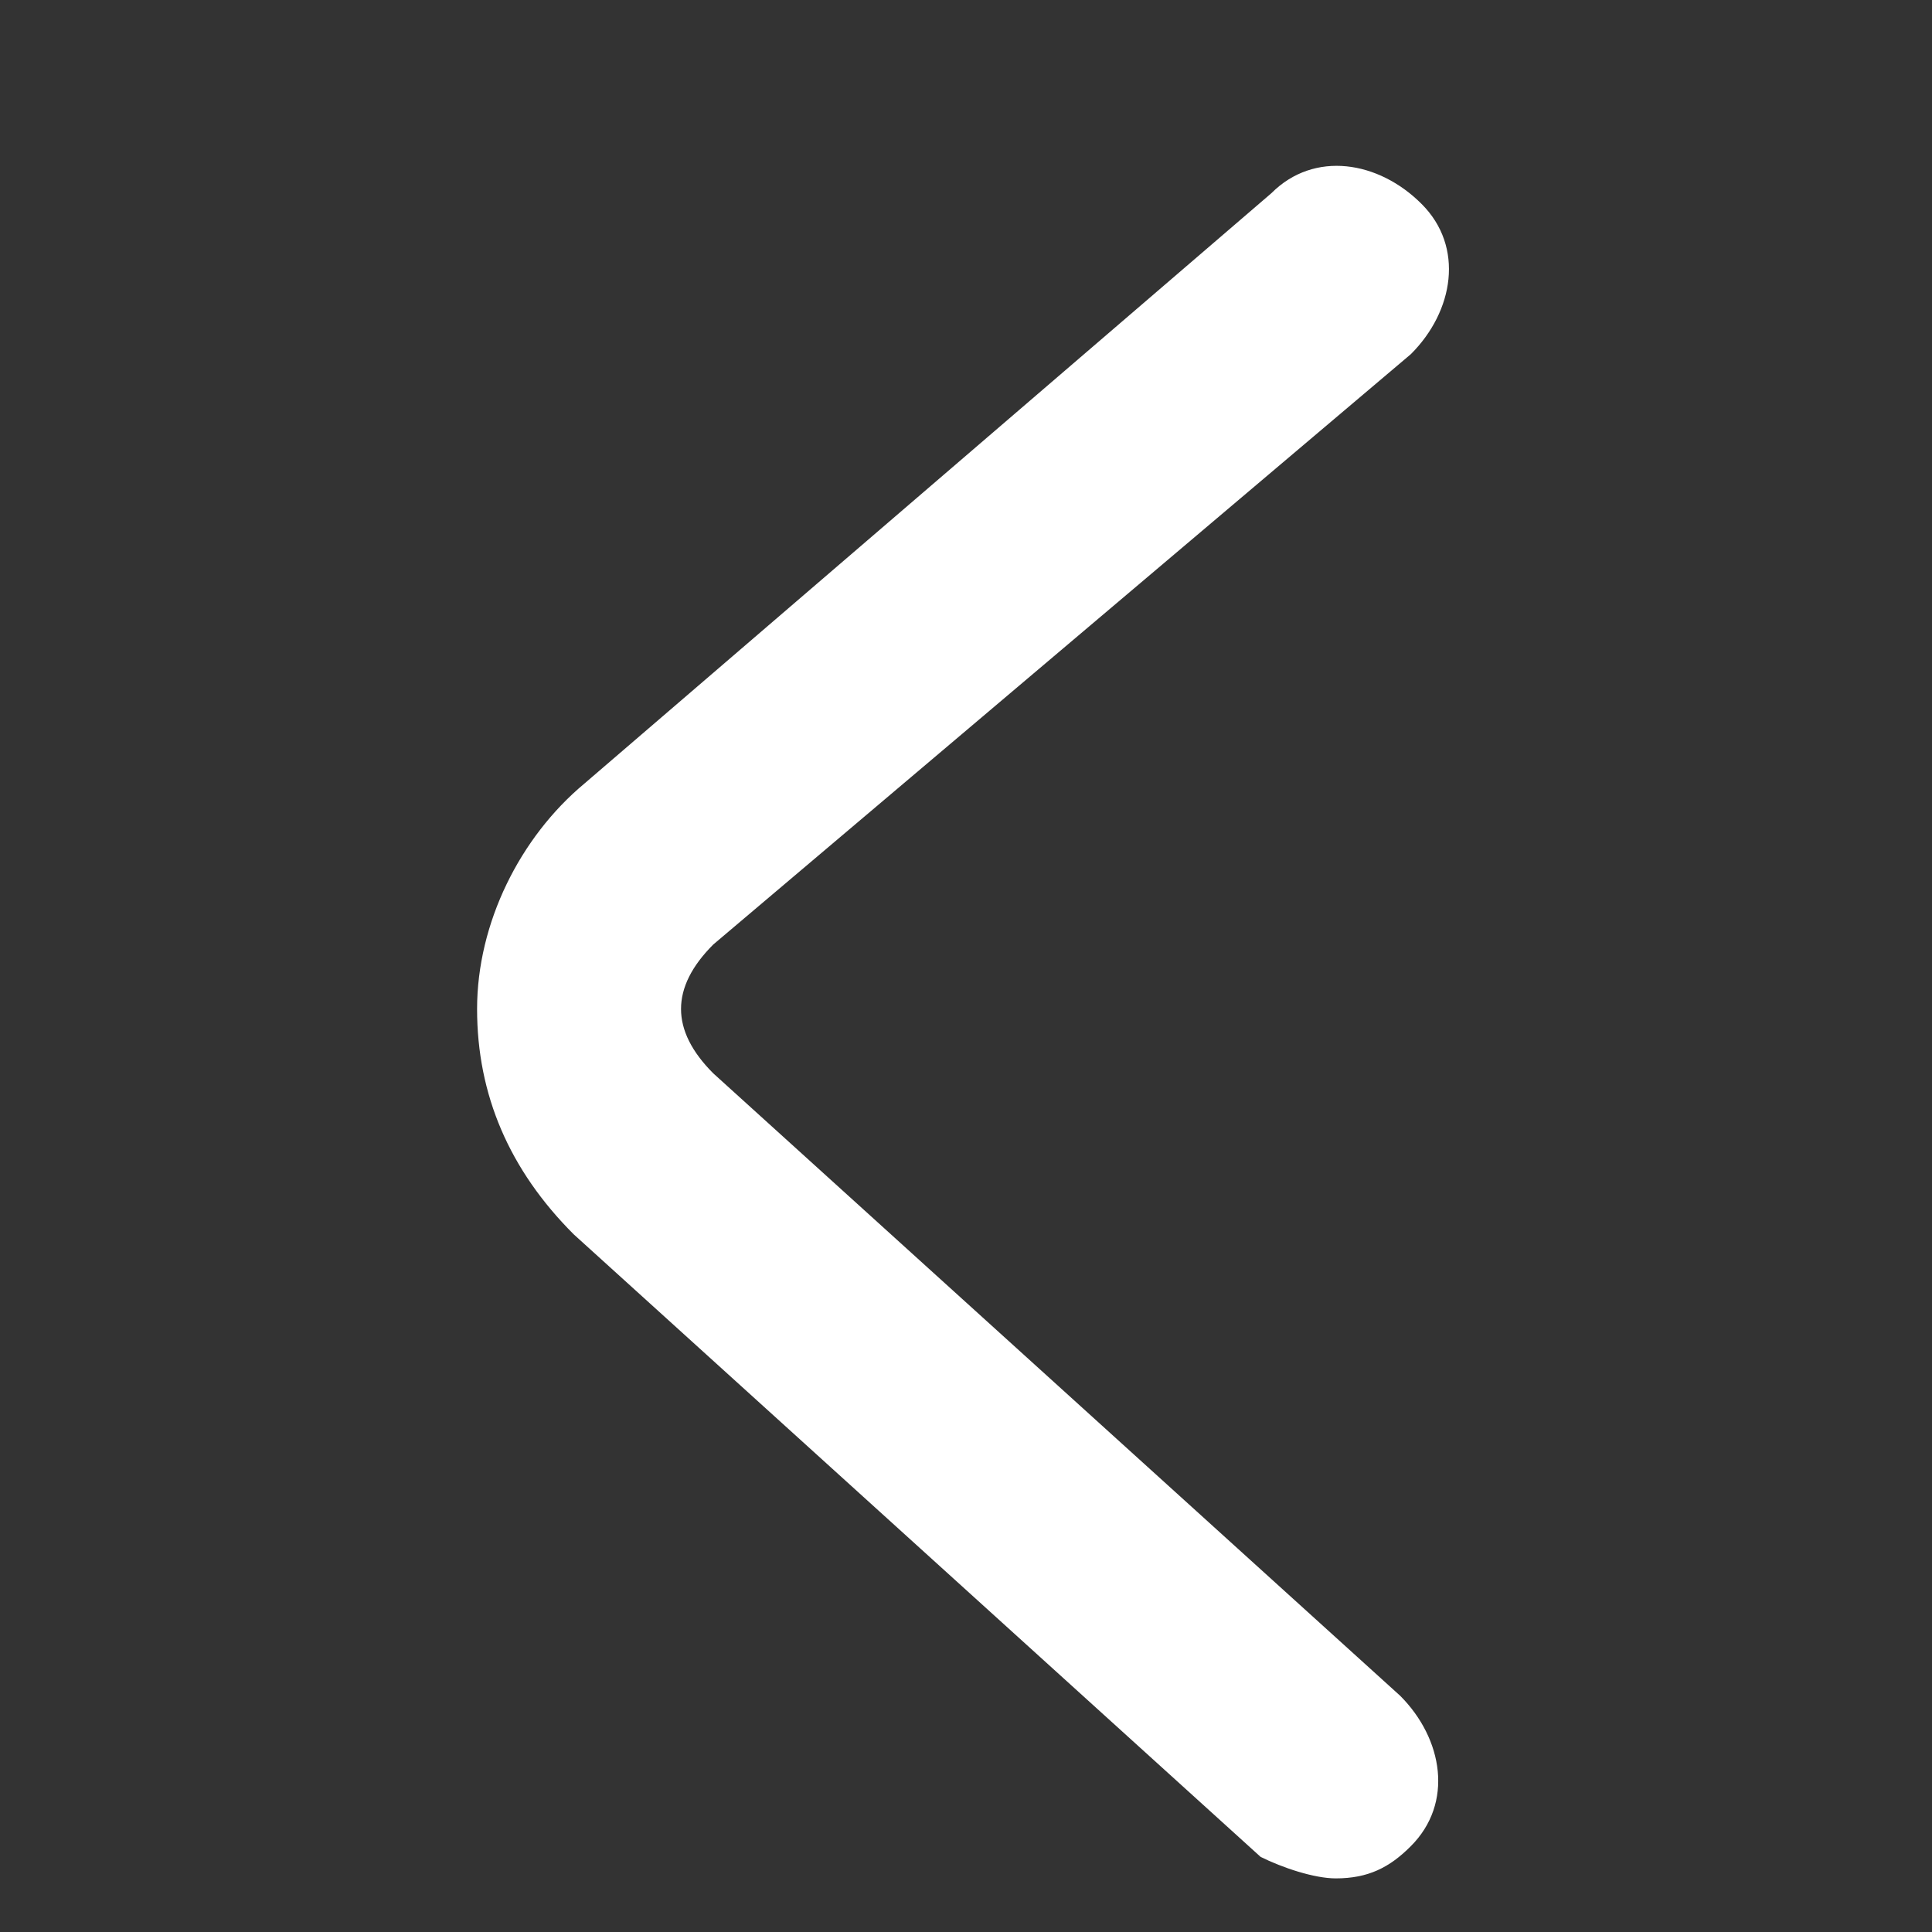 <svg xmlns="http://www.w3.org/2000/svg" xmlns:xlink="http://www.w3.org/1999/xlink" width="16" height="16" viewBox="0 0 16 16" fill="none">
<rect x="0" y="0" width="16" height="16" fill="#333333" stroke="none"/>
<path d="M11.062 15.556C11.329 15.556 11.507 15.467 11.684 15.289C12.04 14.933 11.951 14.4 11.596 14.044L5.907 8.889C5.729 8.711 5.64 8.533 5.64 8.356C5.64 8.178 5.729 8 5.907 7.822L11.684 2.933C12.04 2.578 12.129 2.044 11.773 1.689C11.418 1.333 10.884 1.244 10.529 1.6L4.84 6.489C4.307 6.933 3.951 7.644 3.951 8.356C3.951 9.067 4.218 9.689 4.751 10.222L10.44 15.378C10.618 15.467 10.884 15.556 11.062 15.556Z"   fill="#FFFFFF" >
</path>
</svg>

